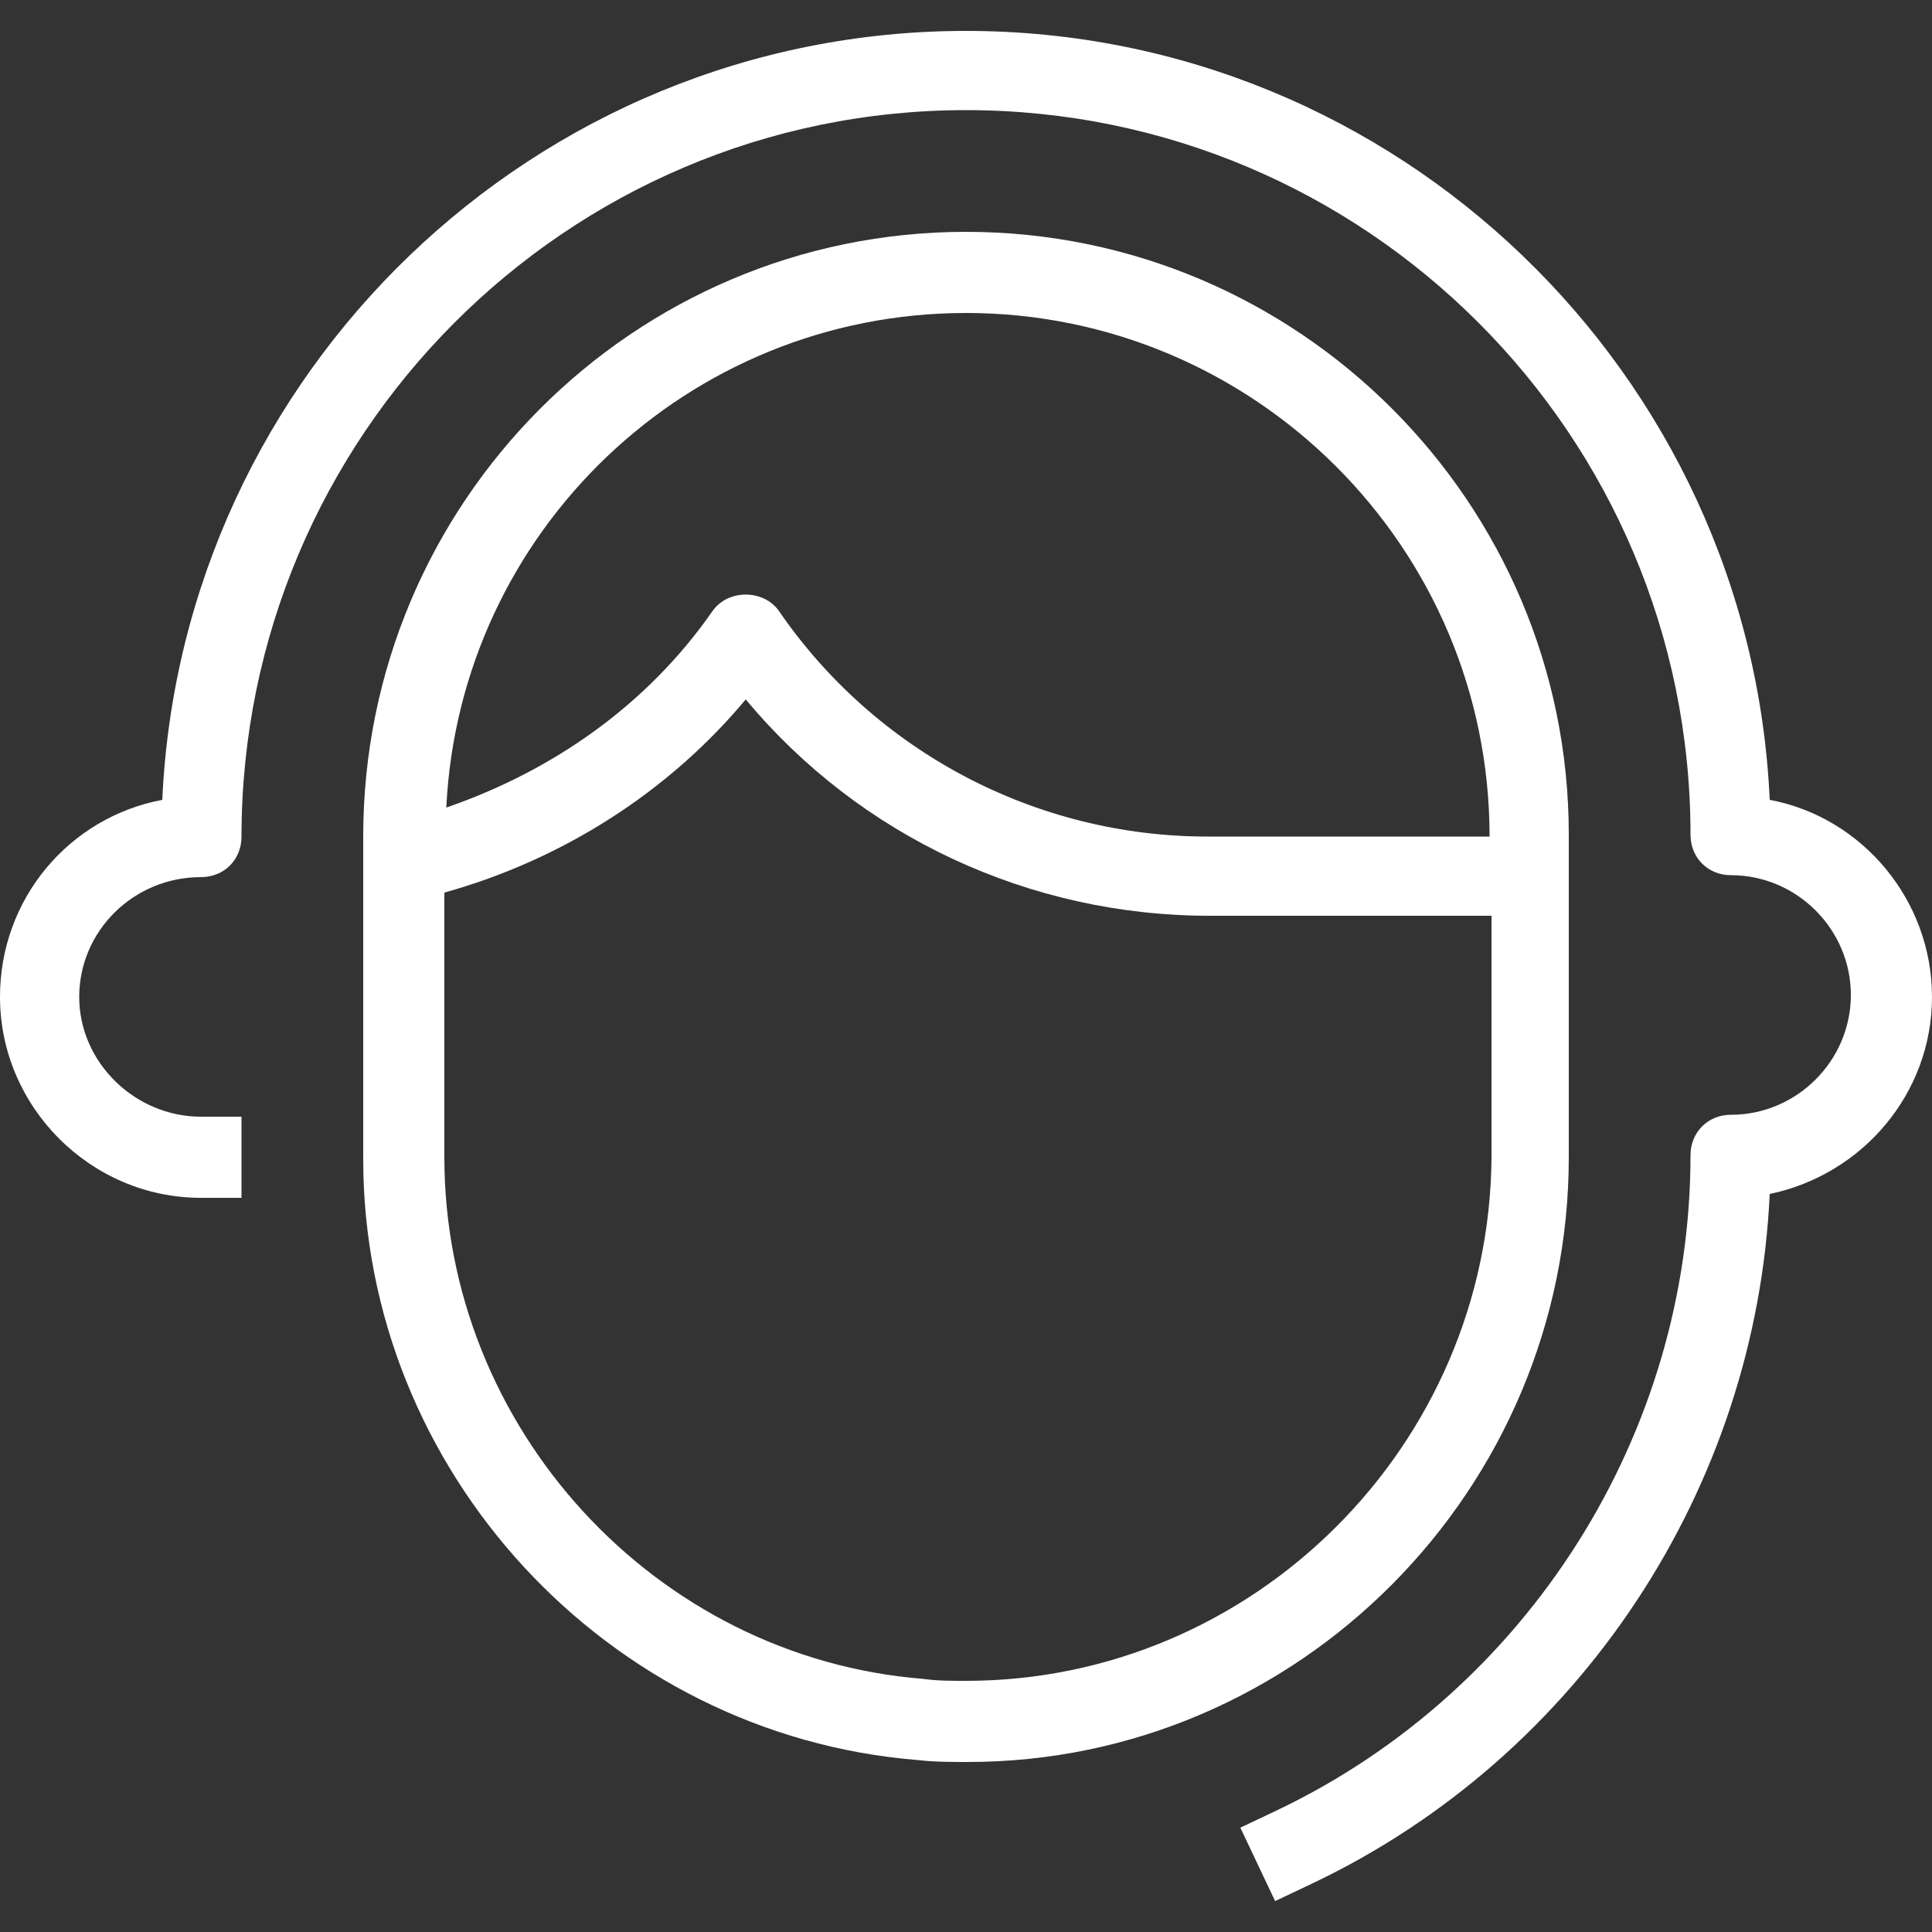<svg xmlns="http://www.w3.org/2000/svg" viewBox="0 0 100 100" aria-hidden="true">
    <rect x="0" y="0" width="100" height="100" fill="#333333" stroke="none"/>
    <path fill="white" d="M91.6 41.4C90.6 19.3 72.3 1.6 50 1.6S9.4 19.3 8.4 41.4C3.6 42.3 0 46.5 0 51.6 0 57.3 4.7 62 10.4 62h2.1v-4.2h-2.1c-3.4 0-6.3-2.8-6.3-6.2s2.8-6.2 6.3-6.2c1.2 0 2.1-.9 2.1-2.1C12.5 22.6 29.3 5.7 50 5.7s37.5 16.8 37.5 37.5c0 1.2.9 2.1 2.1 2.1 3.4 0 6.2 2.8 6.2 6.2s-2.8 6.2-6.2 6.2c-1.2 0-2.1.9-2.1 2.1 0 14.4-8.4 27.7-21.4 33.9l-1.9.9 1.8 3.8 1.9-.9c13.9-6.6 23-20.5 23.7-35.7 4.8-1 8.4-5.2 8.4-10.2s-3.6-9.3-8.4-10.2z" />
    <path fill="white" d="M81.2 59.9V43.2C81.2 26 67.2 12 50 12S18.8 26 18.8 43.3V60c0 16.1 12.6 29.8 28.7 31.1.9.1 1.7.1 2.6.1 17.1 0 31.1-14.1 31.1-31.3zM50 16.2c14.9 0 27.1 12.1 27.1 27.1H62.5c-8.9 0-17.2-4.4-22.2-11.7-.8-1.1-2.6-1.1-3.4 0-3.4 4.9-8.3 8.3-13.8 10.2.7-14.3 12.5-25.6 26.9-25.6zM50 87c-.8 0-1.5 0-2.2-.1-13.9-1.1-24.8-13-24.8-27V46.2c6.1-1.7 11.6-5.2 15.6-10 5.9 7.1 14.7 11.2 24 11.2h14.6v12.5C77.1 74.8 64.9 87 50 87z" />
</svg>